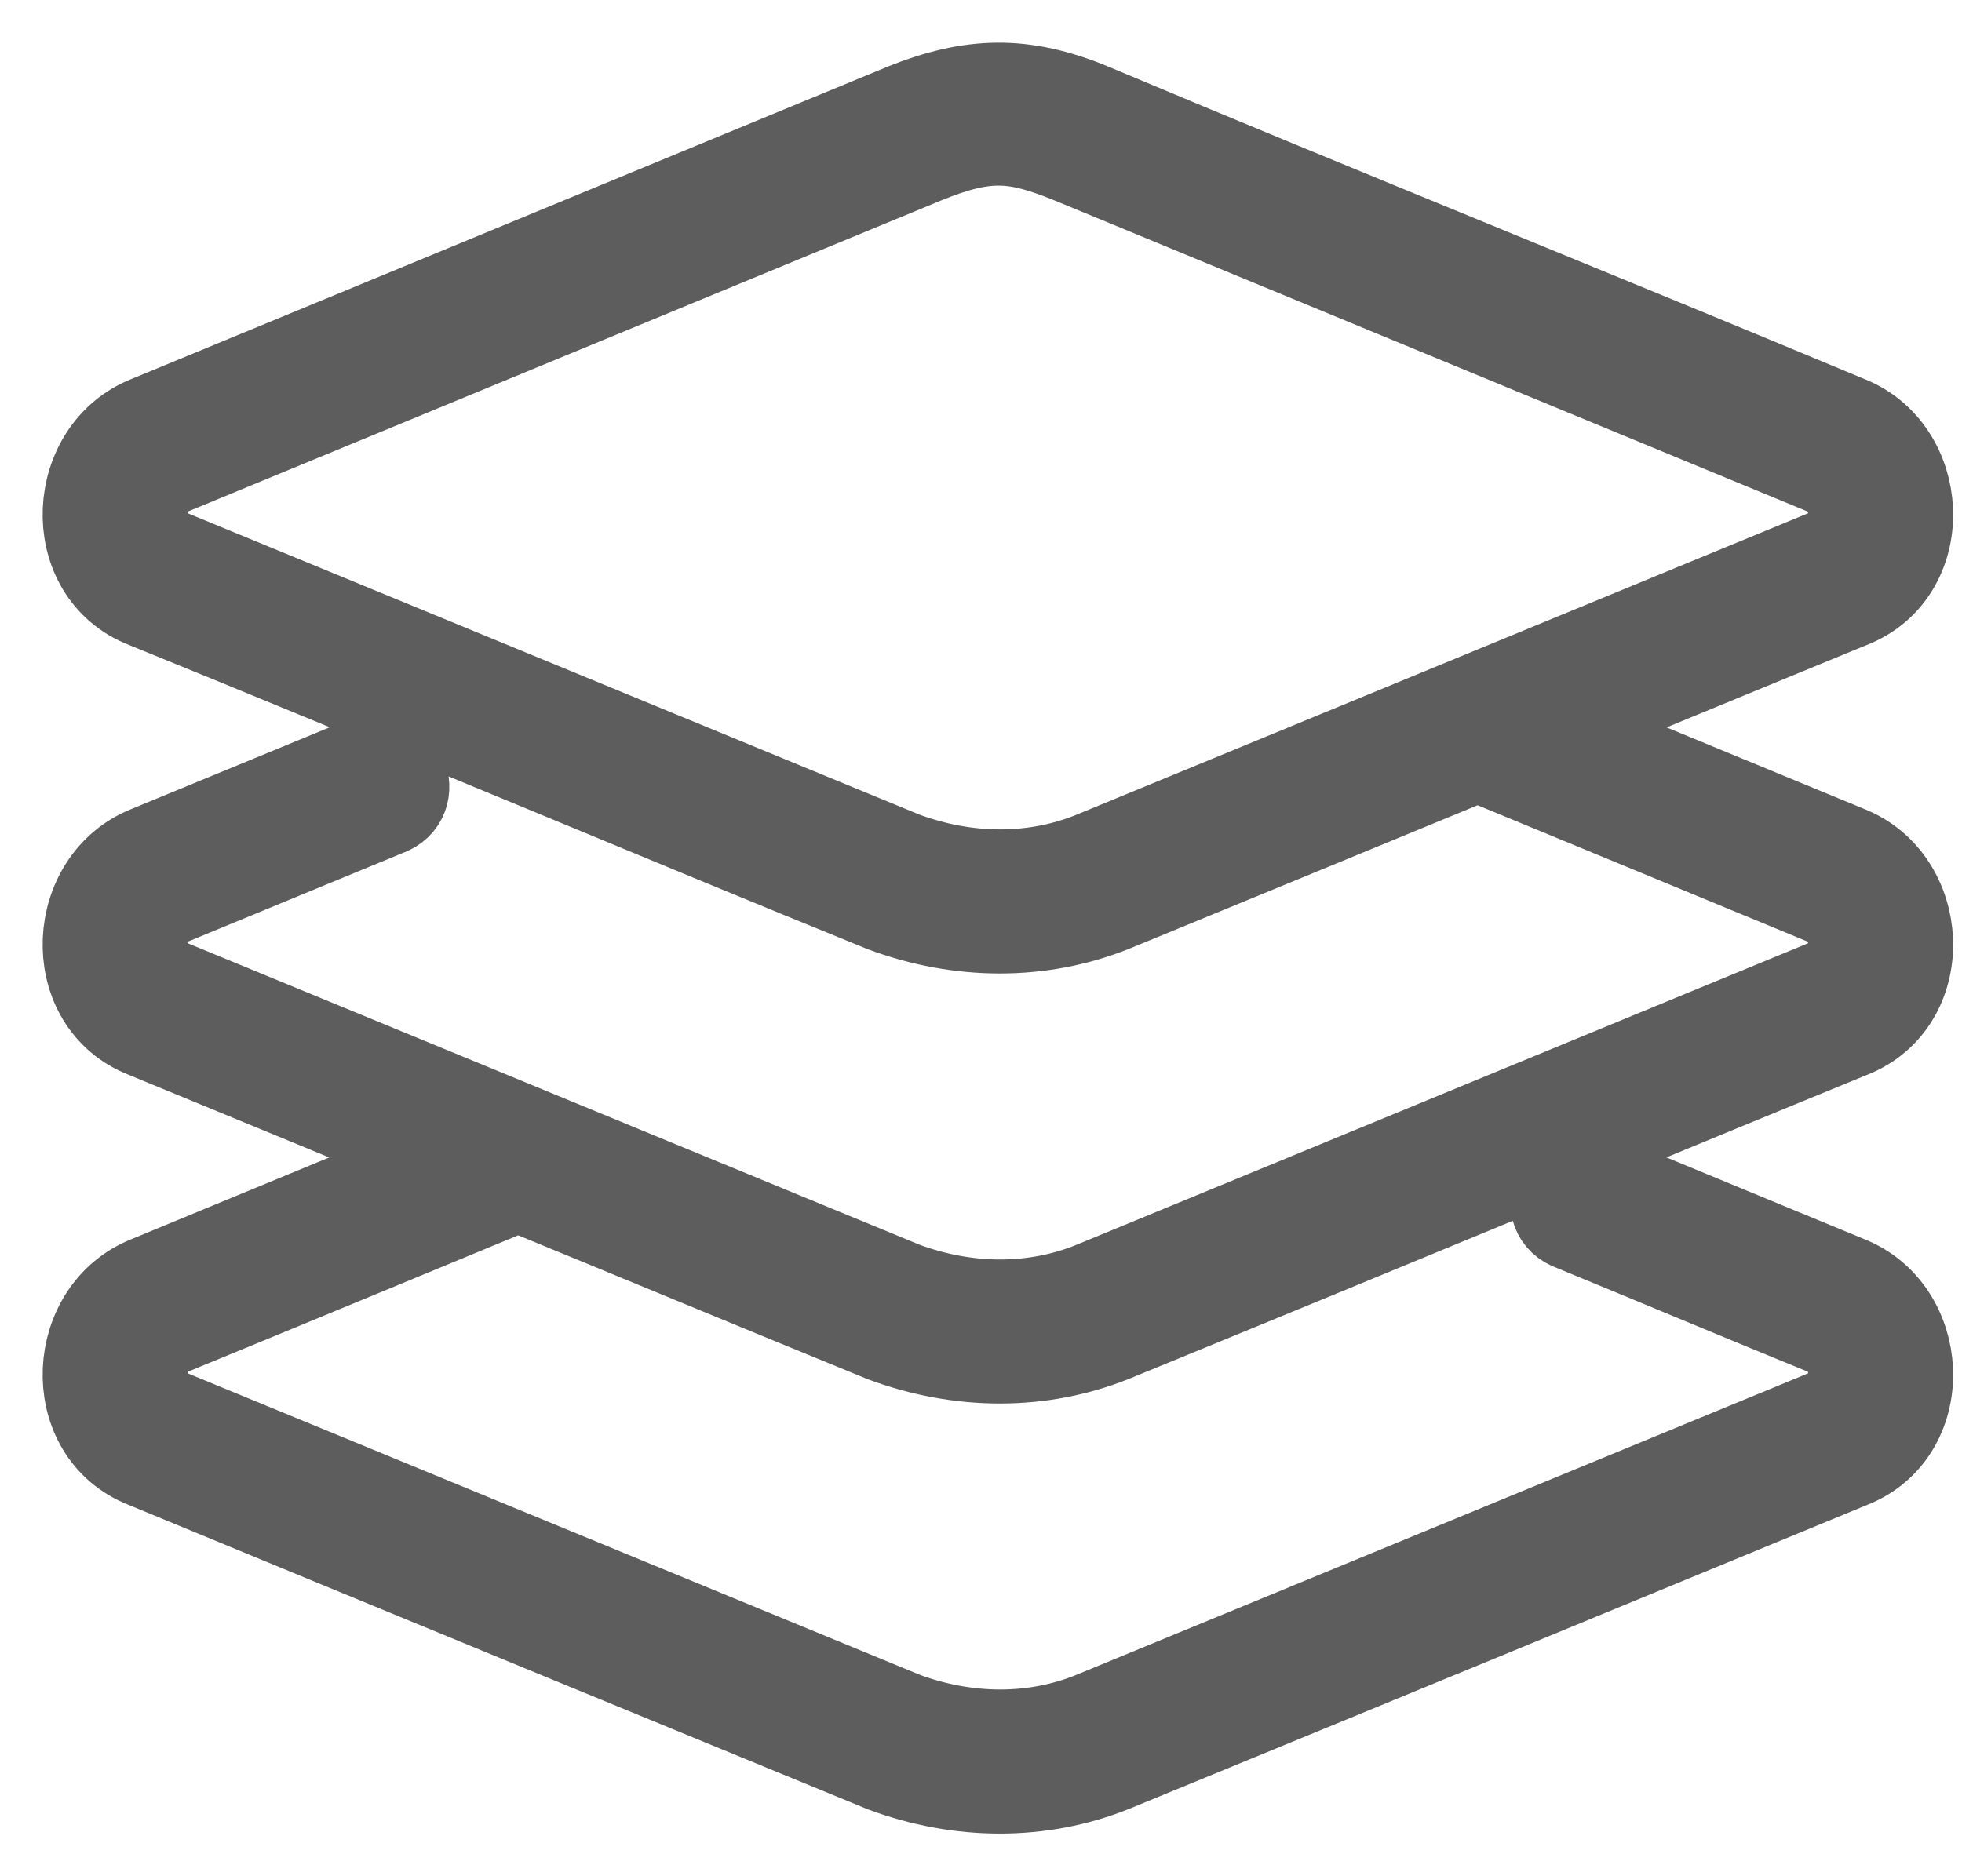 <svg width="23" height="22" viewBox="0 0 23 22" fill="none" xmlns="http://www.w3.org/2000/svg">
<path d="M10.595 1.244C7.642 2.465 4.687 3.686 1.732 4.906C0.81 5.269 0.732 6.674 1.651 7.079C4.687 8.314 7.756 9.607 10.356 10.665C11.249 10.997 12.204 11 13.048 10.662C14.472 10.077 15.897 9.489 17.322 8.901C18.747 9.49 20.192 10.086 21.411 10.591C21.759 10.728 21.805 11.341 21.468 11.489L12.791 15.066C12.115 15.336 11.34 15.337 10.595 15.06L1.929 11.489C1.58 11.323 1.643 10.72 1.99 10.588L4.532 9.539C4.993 9.38 4.708 8.689 4.269 8.902L1.732 9.948C0.81 10.312 0.732 11.716 1.651 12.121C2.823 12.604 3.997 13.088 5.17 13.571L1.732 14.992C0.81 15.355 0.732 16.759 1.651 17.164C4.682 18.417 7.759 19.682 10.356 20.75C11.249 21.082 12.204 21.086 13.048 20.747C16.079 19.502 19.153 18.234 21.745 17.164C22.664 16.759 22.586 15.355 21.664 14.992L18.704 13.769C18.264 13.553 17.977 14.249 18.442 14.406C19.432 14.813 20.421 15.229 21.411 15.633C21.759 15.77 21.805 16.383 21.468 16.532L12.791 20.108C12.117 20.378 11.345 20.379 10.603 20.105L1.929 16.532C1.591 16.383 1.637 15.77 1.985 15.633C3.348 15.074 4.711 14.507 6.074 13.944C7.501 14.53 8.928 15.123 10.356 15.707C11.249 16.039 12.204 16.043 13.048 15.704C16.079 14.463 19.151 13.184 21.745 12.121C22.664 11.716 22.586 10.312 21.664 9.948C20.518 9.475 19.372 9.002 18.226 8.529C19.399 8.046 20.573 7.56 21.745 7.079C22.664 6.674 22.586 5.269 21.664 4.906C18.715 3.674 15.748 2.482 12.804 1.244C11.993 0.907 11.378 0.931 10.595 1.244ZM12.541 1.883C15.629 3.16 18.767 4.455 21.411 5.548C21.759 5.685 21.805 6.299 21.468 6.447L12.791 10.023C12.115 10.293 11.34 10.294 10.595 10.017L1.929 6.447C1.578 6.294 1.647 5.672 1.99 5.545L10.85 1.885C11.577 1.589 11.903 1.626 12.541 1.883Z" fill="#5D5D5D" stroke="#5D5D5D"/>
</svg>
